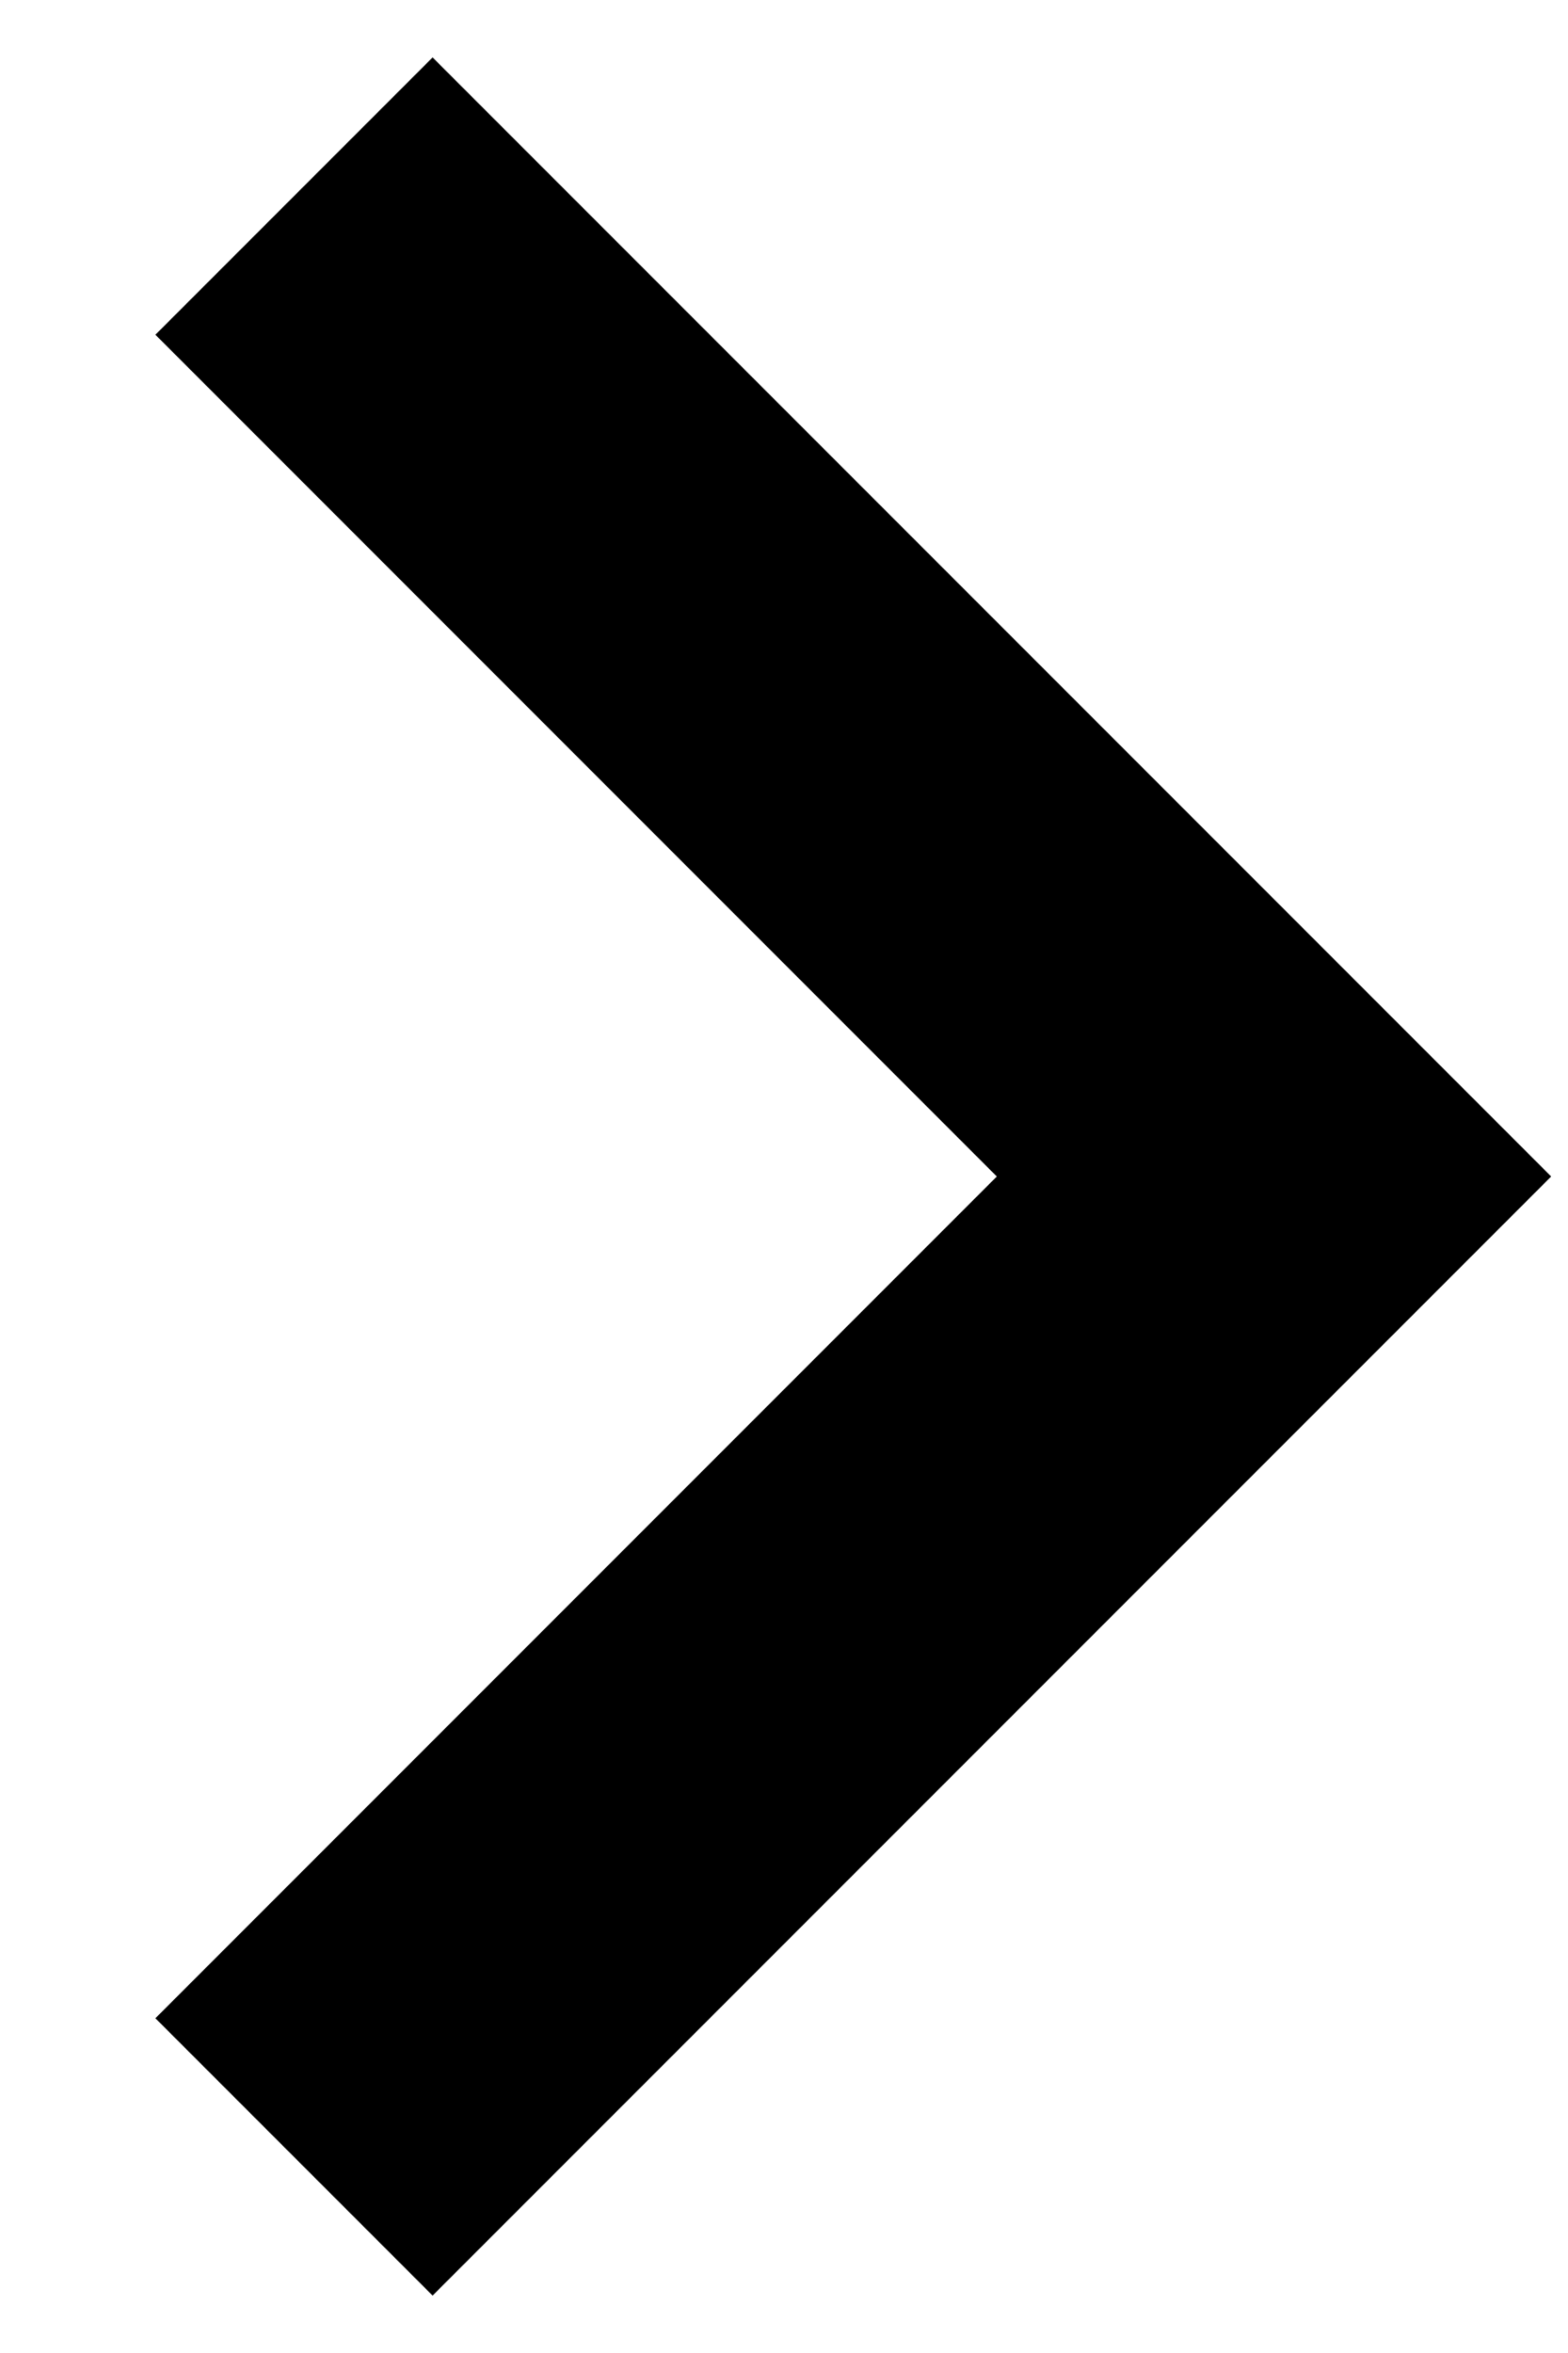 <?xml version="1.0" encoding="UTF-8"?> <!-- Generator: Adobe Illustrator 16.0.4, SVG Export Plug-In . SVG Version: 6.00 Build 0) --> <svg xmlns="http://www.w3.org/2000/svg" xmlns:xlink="http://www.w3.org/1999/xlink" id="Layer_1" x="0px" y="0px" width="8px" height="12px" viewBox="0 0 8 12" xml:space="preserve"> <path fill="none" stroke="#000000" stroke-width="2" d="M1.5,11l5-5l-5-5"></path> </svg> 